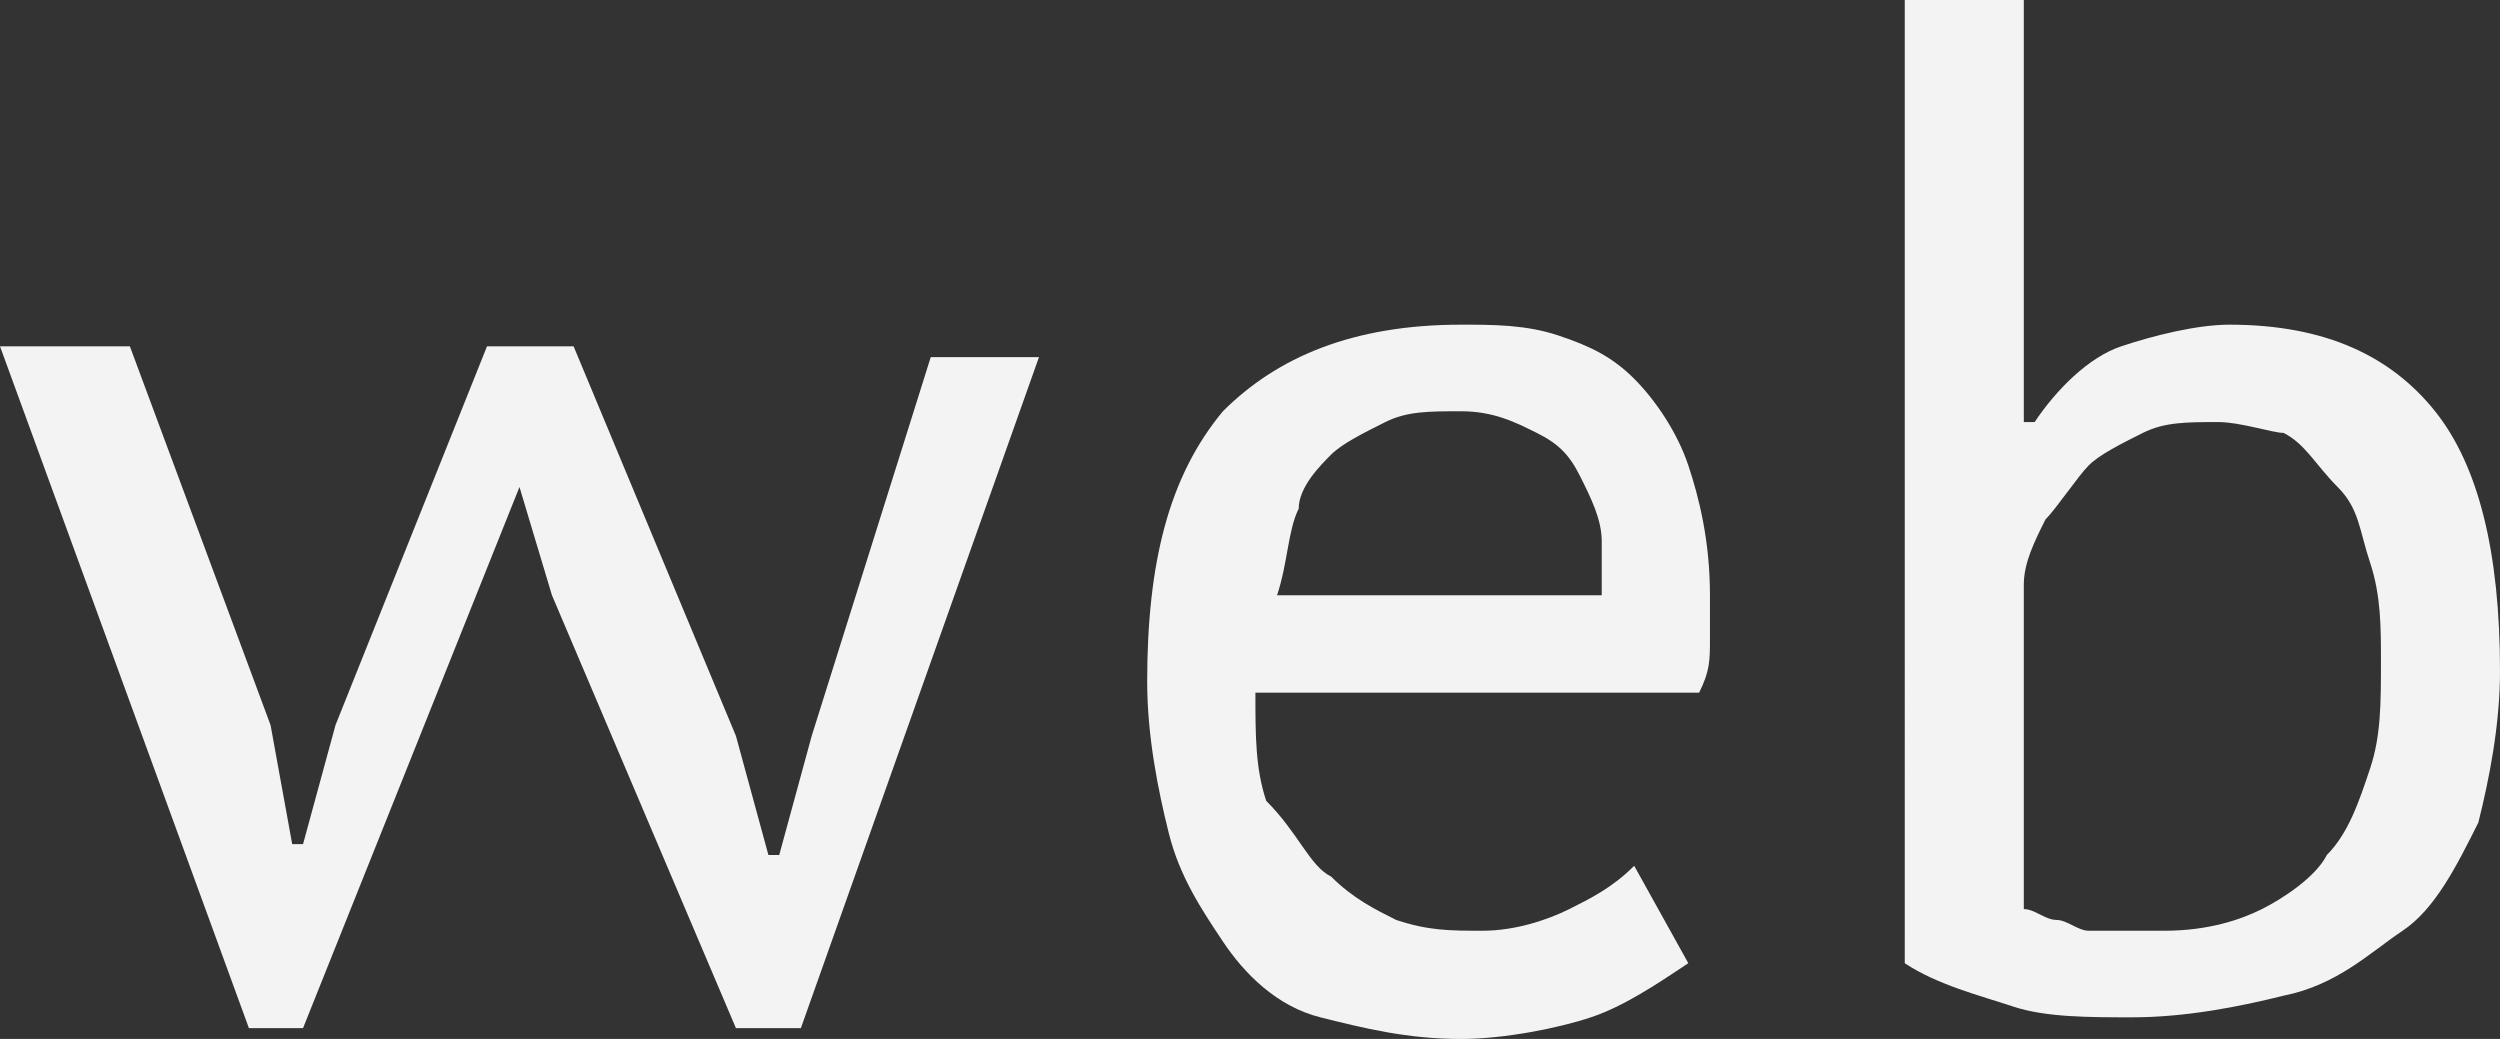 <?xml version="1.0" encoding="UTF-8"?> <!-- Generator: Adobe Illustrator 18.0.0, SVG Export Plug-In . SVG Version: 6.00 Build 0) --> <svg xmlns="http://www.w3.org/2000/svg" xmlns:xlink="http://www.w3.org/1999/xlink" id="Слой_1" x="0px" y="0px" viewBox="0 0 23.1 9.6" xml:space="preserve"><rect x="0" y="0" width="23.1" height="9.6" fill="#333333" stroke="none"/> <g> <path fill="#F3F3F3" d="M5.3,3.2l1,2.4l0.5,1.2l0.3,1.1h0.1l0.3-1.1l1.1-3.5h1L7.4,9.5H6.8l-1.7-4l-0.3-1l-0.4,1v0l-1.6,4H2.3 L0,3.2h1.2l1.3,3.5l0.2,1.1h0.1l0.3-1.1l1.4-3.5H5.3z"></path> <path fill="#F3F3F3" d="M15.6,8.9c-0.3,0.2-0.6,0.4-0.9,0.5s-0.8,0.2-1.2,0.2c-0.5,0-0.9-0.1-1.3-0.2S11.5,9,11.3,8.7 c-0.2-0.3-0.4-0.6-0.5-1c-0.1-0.4-0.2-0.9-0.2-1.4c0-1.1,0.2-1.9,0.7-2.5C11.8,3.3,12.5,3,13.5,3c0.3,0,0.6,0,0.9,0.1 c0.3,0.1,0.5,0.2,0.7,0.4c0.2,0.2,0.4,0.5,0.5,0.8s0.2,0.7,0.2,1.2c0,0.1,0,0.3,0,0.4c0,0.2,0,0.3-0.1,0.5h-4.1c0,0.4,0,0.7,0.1,1 C12,7.7,12.1,8,12.3,8.1c0.2,0.2,0.4,0.3,0.6,0.4c0.3,0.1,0.5,0.1,0.8,0.1c0.3,0,0.6-0.1,0.8-0.2s0.4-0.2,0.6-0.4L15.6,8.9z M14.8,5.6c0-0.2,0-0.4,0-0.6c0-0.2-0.1-0.4-0.2-0.6c-0.1-0.2-0.2-0.3-0.4-0.4s-0.4-0.2-0.7-0.2c-0.3,0-0.5,0-0.7,0.1 c-0.2,0.1-0.4,0.2-0.5,0.3c-0.1,0.1-0.3,0.3-0.3,0.5c-0.1,0.2-0.1,0.5-0.2,0.8H14.8z"></path> <path fill="#F3F3F3" d="M17.6,0h1.1v3.9h0.1c0.2-0.3,0.5-0.6,0.8-0.7c0.3-0.1,0.7-0.2,1-0.2c0.9,0,1.5,0.3,1.9,0.8 c0.4,0.5,0.6,1.3,0.6,2.4c0,0.5-0.1,1-0.2,1.4c-0.2,0.4-0.4,0.8-0.7,1s-0.6,0.5-1.1,0.6c-0.4,0.1-0.9,0.2-1.4,0.2 c-0.4,0-0.8,0-1.1-0.1s-0.7-0.2-1-0.4V0z M20.5,3.9c-0.3,0-0.5,0-0.7,0.1s-0.4,0.2-0.5,0.3S19,4.7,18.9,4.8 c-0.1,0.2-0.2,0.4-0.2,0.6v3c0.1,0,0.2,0.1,0.3,0.1s0.2,0.1,0.3,0.1c0.1,0,0.2,0,0.3,0s0.2,0,0.4,0c0.4,0,0.7-0.1,0.9-0.2 s0.5-0.3,0.6-0.5c0.2-0.2,0.3-0.5,0.4-0.8c0.1-0.3,0.1-0.6,0.1-1c0-0.3,0-0.6-0.1-0.9s-0.1-0.5-0.3-0.7s-0.3-0.4-0.5-0.5 C21,4,20.7,3.9,20.5,3.9z"></path> </g> </svg> 